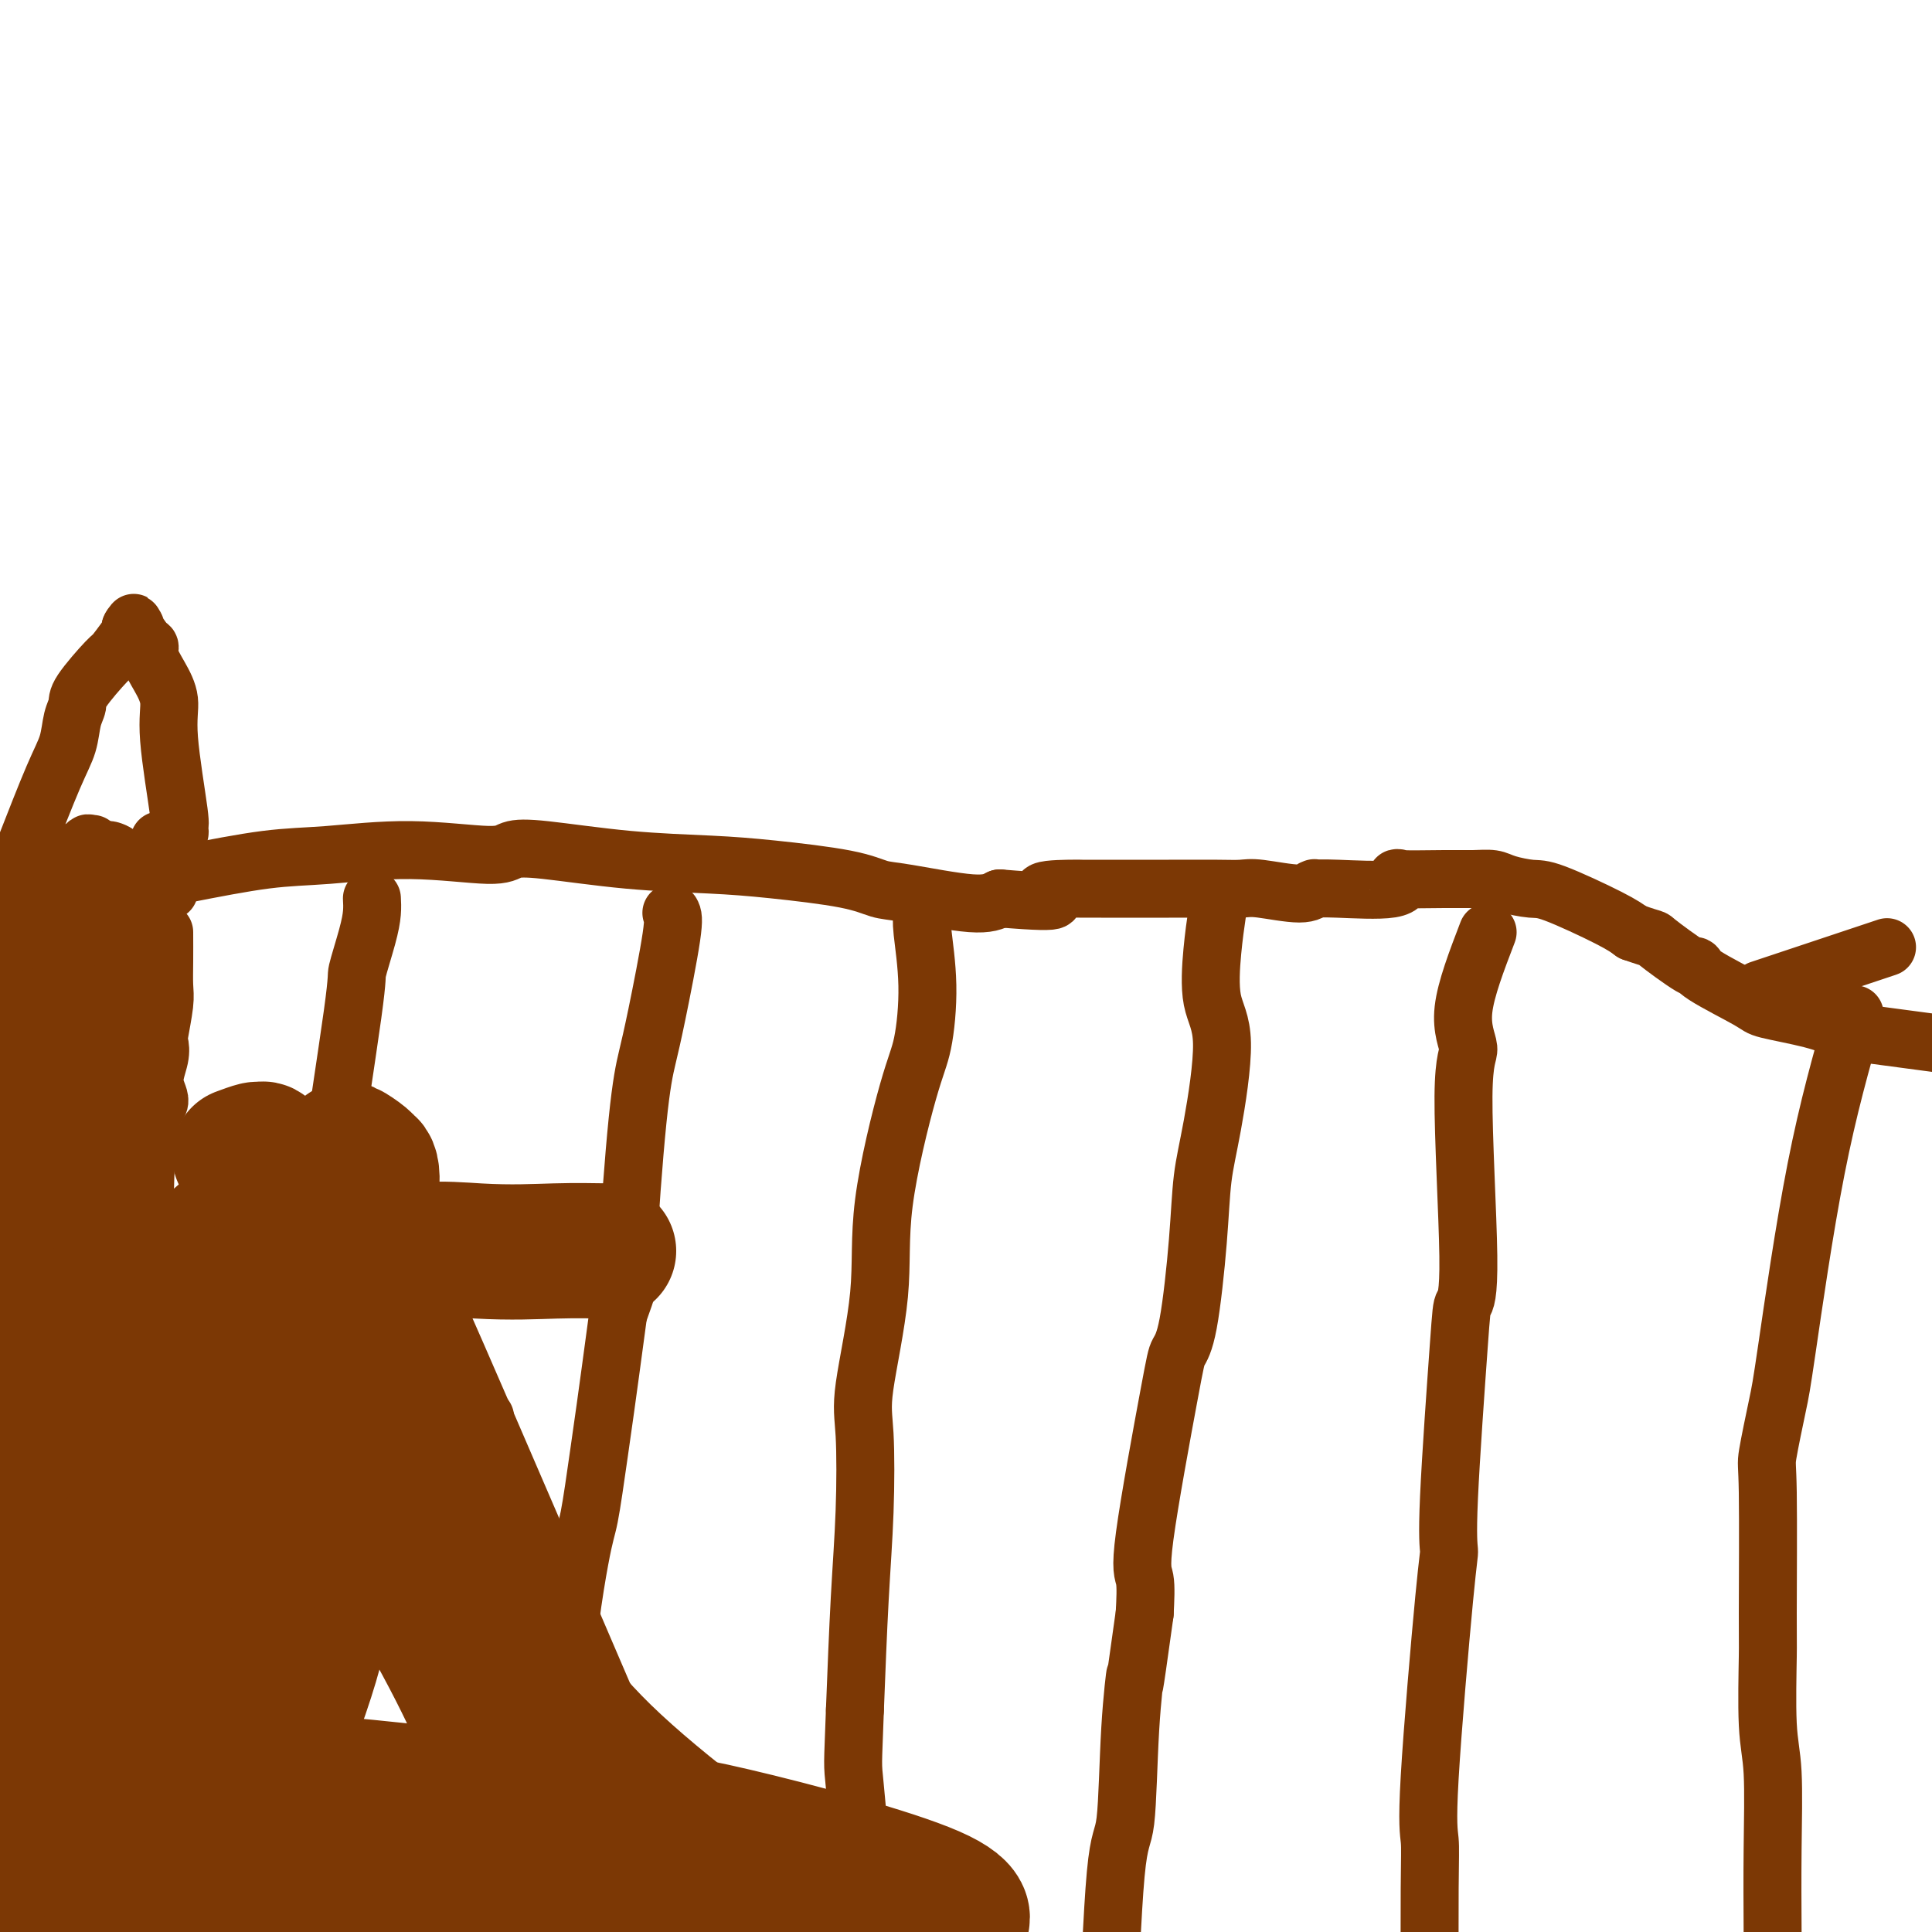 <svg viewBox='0 0 400 400' version='1.1' xmlns='http://www.w3.org/2000/svg' xmlns:xlink='http://www.w3.org/1999/xlink'><g fill='none' stroke='#7C3805' stroke-width='6' stroke-linecap='round' stroke-linejoin='round'><path d='M2,216c0.000,0.000 1.000,0.000 1,0'/><path d='M3,216c0.041,0.001 -0.357,0.004 0,0c0.357,-0.004 1.468,-0.015 2,0c0.532,0.015 0.485,0.057 1,0c0.515,-0.057 1.592,-0.211 2,0c0.408,0.211 0.148,0.789 0,1c-0.148,0.211 -0.183,0.056 0,0c0.183,-0.056 0.585,-0.011 1,0c0.415,0.011 0.842,-0.011 1,0c0.158,0.011 0.046,0.056 0,0c-0.046,-0.056 -0.026,-0.211 0,0c0.026,0.211 0.059,0.789 0,1c-0.059,0.211 -0.208,0.057 0,0c0.208,-0.057 0.774,-0.016 1,0c0.226,0.016 0.113,0.008 0,0'/><path d='M12,217c0.452,0.000 0.905,0.000 1,0c0.095,0.000 -0.167,0.000 0,0c0.167,0.000 0.762,0.000 1,0c0.238,0.000 0.119,0.000 0,0'/><path d='M17,219c-0.558,0.883 -1.116,1.767 -1,3c0.116,1.233 0.907,2.817 1,4c0.093,1.183 -0.511,1.967 -1,4c-0.489,2.033 -0.862,5.317 -1,7c-0.138,1.683 -0.039,1.767 0,2c0.039,0.233 0.020,0.617 0,1'/><path d='M15,240c-0.309,4.319 -0.083,4.617 0,5c0.083,0.383 0.022,0.852 0,1c-0.022,0.148 -0.004,-0.024 0,0c0.004,0.024 -0.007,0.245 0,0c0.007,-0.245 0.030,-0.957 0,0c-0.030,0.957 -0.113,3.584 0,5c0.113,1.416 0.423,1.623 0,2c-0.423,0.377 -1.579,0.926 -2,2c-0.421,1.074 -0.108,2.673 0,4c0.108,1.327 0.011,2.382 0,3c-0.011,0.618 0.064,0.800 0,1c-0.064,0.200 -0.267,0.420 0,0c0.267,-0.420 1.004,-1.478 1,0c-0.004,1.478 -0.748,5.493 -1,8c-0.252,2.507 -0.011,3.504 0,4c0.011,0.496 -0.207,0.489 0,1c0.207,0.511 0.840,1.540 1,1c0.160,-0.540 -0.153,-2.648 0,0c0.153,2.648 0.773,10.051 1,13c0.227,2.949 0.061,1.445 0,1c-0.061,-0.445 -0.016,0.168 0,2c0.016,1.832 0.004,4.883 0,6c-0.004,1.117 -0.001,0.301 0,0c0.001,-0.301 0.000,-0.086 0,0c-0.000,0.086 -0.000,0.043 0,0'/><path d='M15,299c-0.004,10.406 -0.015,6.922 0,6c0.015,-0.922 0.056,0.718 0,2c-0.056,1.282 -0.210,2.207 0,3c0.210,0.793 0.785,1.455 1,2c0.215,0.545 0.072,0.973 0,1c-0.072,0.027 -0.072,-0.347 0,1c0.072,1.347 0.215,4.417 0,6c-0.215,1.583 -0.790,1.681 -1,1c-0.210,-0.681 -0.056,-2.141 0,0c0.056,2.141 0.015,7.884 0,10c-0.015,2.116 -0.004,0.606 0,3c0.004,2.394 -0.001,8.694 0,12c0.001,3.306 0.007,3.620 0,4c-0.007,0.380 -0.026,0.826 0,1c0.026,0.174 0.098,0.074 0,0c-0.098,-0.074 -0.368,-0.124 0,0c0.368,0.124 1.372,0.421 2,2c0.628,1.579 0.880,4.439 1,6c0.120,1.561 0.110,1.822 1,3c0.890,1.178 2.682,3.275 3,4c0.318,0.725 -0.837,0.080 -1,0c-0.163,-0.080 0.668,0.406 1,1c0.332,0.594 0.166,1.297 0,2'/><path d='M22,369c0.973,4.871 -0.093,7.549 0,8c0.093,0.451 1.345,-1.326 1,1c-0.345,2.326 -2.286,8.756 -3,11c-0.714,2.244 -0.202,0.303 0,0c0.202,-0.303 0.093,1.034 0,1c-0.093,-0.034 -0.169,-1.438 0,0c0.169,1.438 0.585,5.719 1,10'/><path d='M20,221c0.000,0.000 -2.000,3.000 -2,3'/><path d='M18,224c-0.974,0.465 -2.409,0.128 -3,0c-0.591,-0.128 -0.337,-0.047 -1,0c-0.663,0.047 -2.242,0.061 -3,0c-0.758,-0.061 -0.693,-0.198 -1,0c-0.307,0.198 -0.985,0.732 -2,1c-1.015,0.268 -2.365,0.269 -3,0c-0.635,-0.269 -0.554,-0.807 -1,-1c-0.446,-0.193 -1.418,-0.041 -2,0c-0.582,0.041 -0.772,-0.027 -1,0c-0.228,0.027 -0.494,0.151 -1,0c-0.506,-0.151 -1.253,-0.575 -2,-1'/><path d='M1,222c-1.327,-0.605 -2.654,-1.209 0,0c2.654,1.209 9.290,4.233 12,6c2.710,1.767 1.494,2.277 2,3c0.506,0.723 2.734,1.658 2,0c-0.734,-1.658 -4.431,-5.908 -7,-9c-2.569,-3.092 -4.009,-5.025 -5,-6c-0.991,-0.975 -1.534,-0.993 -2,-1c-0.466,-0.007 -0.857,-0.002 -1,0c-0.143,0.002 -0.038,0.002 0,0c0.038,-0.002 0.010,-0.005 0,0c-0.010,0.005 -0.004,0.017 0,0c0.004,-0.017 0.004,-0.064 0,0c-0.004,0.064 -0.011,0.239 0,0c0.011,-0.239 0.042,-0.893 1,0c0.958,0.893 2.844,3.332 4,5c1.156,1.668 1.580,2.564 2,4c0.420,1.436 0.834,3.410 1,4c0.166,0.590 0.083,-0.205 0,-1'/><path d='M10,227c1.298,1.922 0.544,0.726 0,0c-0.544,-0.726 -0.878,-0.984 -1,-1c-0.122,-0.016 -0.032,0.209 0,0c0.032,-0.209 0.008,-0.852 0,-1c-0.008,-0.148 0.002,0.198 0,0c-0.002,-0.198 -0.015,-0.939 0,-1c0.015,-0.061 0.056,0.558 0,1c-0.056,0.442 -0.211,0.707 0,3c0.211,2.293 0.789,6.614 1,9c0.211,2.386 0.057,2.838 0,3c-0.057,0.162 -0.015,0.033 0,1c0.015,0.967 0.004,3.031 0,4c-0.004,0.969 -0.001,0.842 0,1c0.001,0.158 0.000,0.599 0,1c-0.000,0.401 -0.000,0.762 0,1c0.000,0.238 0.000,0.354 0,0c-0.000,-0.354 -0.000,-1.177 0,-2'/><path d='M10,246c0.215,2.855 0.252,-1.006 0,-3c-0.252,-1.994 -0.795,-2.120 -1,-3c-0.205,-0.880 -0.073,-2.513 0,-3c0.073,-0.487 0.086,0.172 0,0c-0.086,-0.172 -0.272,-1.174 0,-2c0.272,-0.826 1.003,-1.476 1,-2c-0.003,-0.524 -0.739,-0.922 -1,-1c-0.261,-0.078 -0.046,0.163 0,0c0.046,-0.163 -0.079,-0.729 0,-1c0.079,-0.271 0.360,-0.247 0,0c-0.360,0.247 -1.360,0.717 -2,2c-0.640,1.283 -0.920,3.380 -1,4c-0.080,0.620 0.039,-0.237 0,1c-0.039,1.237 -0.237,4.569 -1,7c-0.763,2.431 -2.090,3.962 -3,5c-0.910,1.038 -1.403,1.582 -2,3c-0.597,1.418 -1.299,3.709 -2,6'/><path d='M0,266c0.022,0.068 0.044,0.136 0,0c-0.044,-0.136 -0.155,-0.476 0,-1c0.155,-0.524 0.578,-1.231 1,-2c0.422,-0.769 0.845,-1.600 1,-2c0.155,-0.400 0.041,-0.368 0,-1c-0.041,-0.632 -0.011,-1.927 0,-3c0.011,-1.073 0.002,-1.923 0,-2c-0.002,-0.077 0.004,0.620 0,0c-0.004,-0.620 -0.016,-2.558 0,-4c0.016,-1.442 0.060,-2.388 0,-3c-0.060,-0.612 -0.224,-0.890 0,-2c0.224,-1.110 0.834,-3.053 1,-4c0.166,-0.947 -0.114,-0.900 0,-1c0.114,-0.100 0.622,-0.348 1,0c0.378,0.348 0.624,1.292 1,2c0.376,0.708 0.880,1.182 1,2c0.120,0.818 -0.145,1.982 0,3c0.145,1.018 0.701,1.891 1,3c0.299,1.109 0.343,2.455 0,3c-0.343,0.545 -1.071,0.291 -1,1c0.071,0.709 0.942,2.383 1,3c0.058,0.617 -0.698,0.176 -1,0c-0.302,-0.176 -0.151,-0.088 0,0'/><path d='M6,258c0.056,1.130 -1.305,-4.046 -2,-6c-0.695,-1.954 -0.726,-0.688 -1,-1c-0.274,-0.312 -0.791,-2.203 -1,-5c-0.209,-2.797 -0.108,-6.499 0,-8c0.108,-1.501 0.225,-0.801 0,-1c-0.225,-0.199 -0.792,-1.298 -1,-2c-0.208,-0.702 -0.056,-1.008 0,-1c0.056,0.008 0.015,0.331 0,0c-0.015,-0.331 -0.004,-1.317 0,-2c0.004,-0.683 0.000,-1.062 0,-1c-0.000,0.062 0.004,0.565 0,0c-0.004,-0.565 -0.015,-2.198 0,-3c0.015,-0.802 0.056,-0.774 0,-1c-0.056,-0.226 -0.207,-0.706 0,-1c0.207,-0.294 0.774,-0.400 1,-2c0.226,-1.600 0.112,-4.693 0,-6c-0.112,-1.307 -0.222,-0.829 0,-1c0.222,-0.171 0.775,-0.990 1,-2c0.225,-1.010 0.120,-2.209 0,-3c-0.120,-0.791 -0.256,-1.173 0,-1c0.256,0.173 0.904,0.902 1,2c0.096,1.098 -0.359,2.565 0,4c0.359,1.435 1.531,2.839 2,4c0.469,1.161 0.234,2.081 0,3'/><path d='M6,224c0.464,3.824 0.124,7.385 0,9c-0.124,1.615 -0.033,1.286 0,2c0.033,0.714 0.009,2.472 0,4c-0.009,1.528 -0.002,2.825 0,4c0.002,1.175 0.001,2.230 0,3c-0.001,0.770 -0.000,1.257 0,2c0.000,0.743 0.000,1.741 0,2c-0.000,0.259 -0.000,-0.221 0,0c0.000,0.221 0.000,1.143 0,2c-0.000,0.857 0.000,1.650 0,2c-0.000,0.350 -0.000,0.259 0,0c0.000,-0.259 0.000,-0.685 0,-1c-0.000,-0.315 -0.000,-0.520 0,-2c0.000,-1.480 0.000,-4.235 0,-6c-0.000,-1.765 -0.001,-2.541 0,-3c0.001,-0.459 0.004,-0.602 0,-3c-0.004,-2.398 -0.017,-7.050 0,-9c0.017,-1.950 0.062,-1.199 0,-2c-0.062,-0.801 -0.233,-3.153 0,-4c0.233,-0.847 0.870,-0.190 1,0c0.130,0.190 -0.249,-0.089 0,0c0.249,0.089 1.124,0.544 2,1'/><path d='M9,225c0.546,-0.168 0.410,-1.089 1,2c0.590,3.089 1.906,10.188 3,14c1.094,3.812 1.968,4.337 2,5c0.032,0.663 -0.776,1.464 0,4c0.776,2.536 3.136,6.808 4,9c0.864,2.192 0.232,2.304 0,3c-0.232,0.696 -0.065,1.975 0,3c0.065,1.025 0.028,1.795 0,2c-0.028,0.205 -0.046,-0.156 0,0c0.046,0.156 0.156,0.828 0,1c-0.156,0.172 -0.576,-0.157 -1,0c-0.424,0.157 -0.850,0.800 -1,1c-0.150,0.200 -0.024,-0.043 0,0c0.024,0.043 -0.054,0.373 -1,0c-0.946,-0.373 -2.761,-1.447 -4,-2c-1.239,-0.553 -1.901,-0.583 -2,-1c-0.099,-0.417 0.366,-1.221 0,-2c-0.366,-0.779 -1.562,-1.533 -2,-2c-0.438,-0.467 -0.117,-0.646 0,-1c0.117,-0.354 0.031,-0.883 0,-1c-0.031,-0.117 -0.008,0.180 0,0c0.008,-0.180 -0.001,-0.835 0,-1c0.001,-0.165 0.011,0.162 0,0c-0.011,-0.162 -0.041,-0.813 0,-1c0.041,-0.187 0.155,0.089 0,0c-0.155,-0.089 -0.577,-0.545 -1,-1'/><path d='M7,257c-0.774,-1.564 -0.207,-0.476 0,0c0.207,0.476 0.056,0.338 0,0c-0.056,-0.338 -0.015,-0.876 0,-1c0.015,-0.124 0.004,0.167 0,0c-0.004,-0.167 -0.001,-0.793 0,-1c0.001,-0.207 0.001,0.005 0,0c-0.001,-0.005 -0.003,-0.228 0,0c0.003,0.228 0.012,0.906 0,0c-0.012,-0.906 -0.043,-3.396 0,-5c0.043,-1.604 0.161,-2.322 0,-3c-0.161,-0.678 -0.600,-1.316 -1,-2c-0.400,-0.684 -0.762,-1.415 0,-3c0.762,-1.585 2.646,-4.024 2,0c-0.646,4.024 -3.823,14.512 -7,25'/><path d='M1,267c-1.500,5.833 -2.750,7.917 -4,10'/><path d='M2,257c-0.007,0.572 -0.013,1.144 0,0c0.013,-1.144 0.047,-4.004 0,-5c-0.047,-0.996 -0.175,-0.128 0,0c0.175,0.128 0.652,-0.484 1,1c0.348,1.484 0.569,5.065 1,8c0.431,2.935 1.074,5.226 1,7c-0.074,1.774 -0.865,3.032 -1,4c-0.135,0.968 0.387,1.645 0,5c-0.387,3.355 -1.682,9.387 -3,14c-1.318,4.613 -2.659,7.806 -4,11'/><path d='M1,281c-0.433,1.040 -0.866,2.080 0,0c0.866,-2.080 3.030,-7.278 4,-12c0.970,-4.722 0.747,-8.966 1,-11c0.253,-2.034 0.981,-1.857 1,-2c0.019,-0.143 -0.672,-0.606 -1,-1c-0.328,-0.394 -0.294,-0.718 0,0c0.294,0.718 0.849,2.478 1,4c0.151,1.522 -0.102,2.806 0,4c0.102,1.194 0.561,2.298 1,5c0.439,2.702 0.860,7.003 1,9c0.140,1.997 0.000,1.690 0,2c-0.000,0.310 0.140,1.239 0,3c-0.140,1.761 -0.560,4.356 -1,6c-0.440,1.644 -0.902,2.338 -1,3c-0.098,0.662 0.166,1.294 0,1c-0.166,-0.294 -0.762,-1.512 -1,-2c-0.238,-0.488 -0.119,-0.244 0,0'/></g>
<g fill='none' stroke='#7C3805' stroke-width='28' stroke-linecap='round' stroke-linejoin='round'><path d='M1,262c-0.444,0.356 -0.889,0.711 -1,1c-0.111,0.289 0.111,0.511 0,1c-0.111,0.489 -0.556,1.244 -1,2'/><path d='M4,281c-0.224,-0.030 -0.449,-0.060 0,0c0.449,0.060 1.570,0.208 2,0c0.430,-0.208 0.168,-0.774 0,-1c-0.168,-0.226 -0.241,-0.113 0,0c0.241,0.113 0.798,0.225 1,0c0.202,-0.225 0.050,-0.789 0,-1c-0.050,-0.211 0.001,-0.071 0,0c-0.001,0.071 -0.053,0.072 0,0c0.053,-0.072 0.210,-0.218 0,0c-0.210,0.218 -0.788,0.801 -1,1c-0.212,0.199 -0.057,0.015 0,0c0.057,-0.015 0.016,0.140 0,0c-0.016,-0.140 -0.007,-0.573 0,-1c0.007,-0.427 0.012,-0.846 0,-1c-0.012,-0.154 -0.042,-0.041 0,0c0.042,0.041 0.155,0.012 0,0c-0.155,-0.012 -0.577,-0.006 -1,0'/><path d='M5,278c-0.083,-0.455 0.710,-0.591 1,0c0.290,0.591 0.078,1.909 0,3c-0.078,1.091 -0.021,1.956 0,2c0.021,0.044 0.006,-0.734 0,0c-0.006,0.734 -0.001,2.978 0,4c0.001,1.022 0.000,0.820 0,1c-0.000,0.180 -0.000,0.742 0,2c0.000,1.258 0.000,3.214 0,4c-0.000,0.786 -0.000,0.403 0,1c0.000,0.597 -0.000,2.173 0,3c0.000,0.827 0.000,0.904 0,1c-0.000,0.096 -0.000,0.212 0,1c0.000,0.788 0.001,2.250 0,3c-0.001,0.750 -0.002,0.790 0,1c0.002,0.210 0.008,0.591 0,1c-0.008,0.409 -0.030,0.846 0,2c0.030,1.154 0.113,3.027 0,5c-0.113,1.973 -0.423,4.048 -1,6c-0.577,1.952 -1.423,3.781 -2,5c-0.577,1.219 -0.886,1.828 -1,2c-0.114,0.172 -0.033,-0.094 0,0c0.033,0.094 0.016,0.547 0,1'/><path d='M2,326c-0.383,2.167 0.658,0.584 1,0c0.342,-0.584 -0.016,-0.171 0,0c0.016,0.171 0.404,0.099 1,0c0.596,-0.099 1.398,-0.224 2,0c0.602,0.224 1.002,0.796 1,1c-0.002,0.204 -0.407,0.040 0,0c0.407,-0.040 1.626,0.046 2,0c0.374,-0.046 -0.095,-0.223 0,0c0.095,0.223 0.756,0.845 1,1c0.244,0.155 0.070,-0.155 0,0c-0.070,0.155 -0.038,0.777 0,1c0.038,0.223 0.081,0.046 0,0c-0.081,-0.046 -0.287,0.037 0,0c0.287,-0.037 1.067,-0.196 0,2c-1.067,2.196 -3.979,6.745 -5,9c-1.021,2.255 -0.149,2.216 0,3c0.149,0.784 -0.426,2.392 -1,4'/><path d='M4,347c-1.175,2.763 -1.113,1.669 -1,1c0.113,-0.669 0.277,-0.914 0,-1c-0.277,-0.086 -0.996,-0.012 -1,0c-0.004,0.012 0.707,-0.038 1,0c0.293,0.038 0.170,0.163 0,0c-0.170,-0.163 -0.385,-0.614 0,0c0.385,0.614 1.372,2.293 2,3c0.628,0.707 0.899,0.442 1,2c0.101,1.558 0.032,4.938 0,7c-0.032,2.062 -0.025,2.804 0,3c0.025,0.196 0.070,-0.156 0,0c-0.070,0.156 -0.254,0.821 0,1c0.254,0.179 0.945,-0.126 1,1c0.055,1.126 -0.527,3.683 -1,5c-0.473,1.317 -0.838,1.393 -1,2c-0.162,0.607 -0.121,1.746 0,2c0.121,0.254 0.321,-0.375 0,0c-0.321,0.375 -1.163,1.755 -2,3c-0.837,1.245 -1.668,2.356 -2,3c-0.332,0.644 -0.166,0.822 0,1'/><path d='M1,380c-0.697,2.319 0.061,2.618 0,3c-0.061,0.382 -0.941,0.848 -1,1c-0.059,0.152 0.702,-0.011 1,0c0.298,0.011 0.133,0.194 0,0c-0.133,-0.194 -0.233,-0.766 0,0c0.233,0.766 0.800,2.872 1,5c0.200,2.128 0.031,4.280 0,5c-0.031,0.720 0.074,0.007 0,0c-0.074,-0.007 -0.328,0.690 0,1c0.328,0.310 1.236,0.231 2,1c0.764,0.769 1.382,2.384 2,4'/><path d='M12,399c0.121,0.261 0.243,0.522 0,0c-0.243,-0.522 -0.850,-1.826 -1,-3c-0.150,-1.174 0.156,-2.217 0,-3c-0.156,-0.783 -0.774,-1.307 -1,-2c-0.226,-0.693 -0.060,-1.557 0,-2c0.060,-0.443 0.012,-0.466 0,-1c-0.012,-0.534 0.011,-1.579 0,-2c-0.011,-0.421 -0.055,-0.217 0,0c0.055,0.217 0.211,0.448 0,0c-0.211,-0.448 -0.789,-1.574 -1,-2c-0.211,-0.426 -0.056,-0.153 0,0c0.056,0.153 0.011,0.184 0,0c-0.011,-0.184 0.011,-0.583 0,-1c-0.011,-0.417 -0.056,-0.853 0,-1c0.056,-0.147 0.212,-0.006 0,0c-0.212,0.006 -0.793,-0.122 -1,0c-0.207,0.122 -0.042,0.494 0,0c0.042,-0.494 -0.040,-1.854 0,-3c0.040,-1.146 0.203,-2.078 0,-3c-0.203,-0.922 -0.772,-1.835 -1,-3c-0.228,-1.165 -0.114,-2.583 0,-4'/><path d='M7,369c-0.773,-5.200 -0.207,-3.200 0,-3c0.207,0.200 0.055,-1.399 0,-2c-0.055,-0.601 -0.014,-0.202 0,0c0.014,0.202 0.000,0.207 0,0c-0.000,-0.207 0.012,-0.627 0,-1c-0.012,-0.373 -0.050,-0.700 0,-1c0.050,-0.300 0.186,-0.572 0,0c-0.186,0.572 -0.695,1.987 0,-1c0.695,-2.987 2.593,-10.377 3,-13c0.407,-2.623 -0.676,-0.480 -1,0c-0.324,0.480 0.112,-0.702 0,-1c-0.112,-0.298 -0.772,0.288 -1,0c-0.228,-0.288 -0.022,-1.449 0,-2c0.022,-0.551 -0.138,-0.493 0,-2c0.138,-1.507 0.573,-4.579 1,-6c0.427,-1.421 0.846,-1.190 1,-2c0.154,-0.810 0.044,-2.660 0,-4c-0.044,-1.340 -0.022,-2.170 0,-3'/><path d='M10,328c0.464,-6.497 0.124,-2.239 0,-1c-0.124,1.239 -0.034,-0.541 0,-2c0.034,-1.459 0.010,-2.597 0,-3c-0.010,-0.403 -0.006,-0.072 0,-1c0.006,-0.928 0.013,-3.114 0,-4c-0.013,-0.886 -0.044,-0.472 0,-1c0.044,-0.528 0.165,-2.000 0,-3c-0.165,-1.000 -0.617,-1.529 -1,-2c-0.383,-0.471 -0.698,-0.882 -1,-1c-0.302,-0.118 -0.593,0.059 0,-1c0.593,-1.059 2.069,-3.355 2,-6c-0.069,-2.645 -1.684,-5.641 -2,-7c-0.316,-1.359 0.667,-1.081 1,-2c0.333,-0.919 0.017,-3.035 0,-4c-0.017,-0.965 0.265,-0.780 0,-1c-0.265,-0.220 -1.079,-0.844 -1,-2c0.079,-1.156 1.050,-2.844 1,-4c-0.050,-1.156 -1.121,-1.779 -1,-2c0.121,-0.221 1.435,-0.039 2,-1c0.565,-0.961 0.383,-3.067 0,-4c-0.383,-0.933 -0.967,-0.695 -1,-1c-0.033,-0.305 0.483,-1.152 1,-2'/><path d='M10,273c0.081,-8.933 0.285,-3.767 0,-2c-0.285,1.767 -1.057,0.133 -1,-1c0.057,-1.133 0.945,-1.767 1,-2c0.055,-0.233 -0.722,-0.065 -1,0c-0.278,0.065 -0.057,0.027 0,0c0.057,-0.027 -0.051,-0.045 0,0c0.051,0.045 0.262,0.152 0,0c-0.262,-0.152 -0.998,-0.562 -1,-1c-0.002,-0.438 0.728,-0.903 1,-2c0.272,-1.097 0.086,-2.827 0,-4c-0.086,-1.173 -0.072,-1.788 0,-2c0.072,-0.212 0.201,-0.021 0,0c-0.201,0.021 -0.734,-0.127 -1,0c-0.266,0.127 -0.266,0.528 0,0c0.266,-0.528 0.798,-1.987 1,-4c0.202,-2.013 0.075,-4.581 0,-6c-0.075,-1.419 -0.097,-1.690 0,-2c0.097,-0.310 0.313,-0.660 0,-1c-0.313,-0.340 -1.157,-0.670 -2,-1'/><path d='M7,245c-0.537,-3.735 -0.378,0.926 0,0c0.378,-0.926 0.976,-7.439 1,-10c0.024,-2.561 -0.526,-1.169 -1,-2c-0.474,-0.831 -0.873,-3.883 -1,-5c-0.127,-1.117 0.019,-0.299 0,0c-0.019,0.299 -0.201,0.077 0,0c0.201,-0.077 0.786,-0.010 1,0c0.214,0.010 0.058,-0.036 0,0c-0.058,0.036 -0.016,0.153 0,0c0.016,-0.153 0.008,-0.577 0,-1'/><path d='M7,227c-0.209,-2.772 -0.731,-0.700 -1,0c-0.269,0.700 -0.285,0.030 0,0c0.285,-0.030 0.870,0.580 0,0c-0.870,-0.580 -3.196,-2.348 -4,-3c-0.804,-0.652 -0.087,-0.186 -1,-1c-0.913,-0.814 -3.457,-2.907 -6,-5'/></g>
<g fill='none' stroke='#7C3805' stroke-width='20' stroke-linecap='round' stroke-linejoin='round'><path d='M2,210c-0.000,-0.703 -0.000,-1.406 0,-2c0.000,-0.594 0.000,-1.077 0,-2c-0.000,-0.923 -0.000,-2.284 0,-3c0.000,-0.716 0.001,-0.787 0,-1c-0.001,-0.213 -0.003,-0.569 0,-1c0.003,-0.431 0.012,-0.939 0,-1c-0.012,-0.061 -0.044,0.324 0,0c0.044,-0.324 0.166,-1.356 1,-3c0.834,-1.644 2.381,-3.898 3,-5c0.619,-1.102 0.309,-1.051 0,-1'/><path d='M6,191c0.619,-3.201 0.165,-1.703 0,-1c-0.165,0.703 -0.042,0.610 0,0c0.042,-0.610 0.003,-1.738 0,-2c-0.003,-0.262 0.030,0.343 0,0c-0.030,-0.343 -0.122,-1.633 0,-2c0.122,-0.367 0.459,0.191 1,0c0.541,-0.191 1.286,-1.131 2,-2c0.714,-0.869 1.396,-1.669 2,-2c0.604,-0.331 1.128,-0.194 1,0c-0.128,0.194 -0.910,0.444 0,0c0.910,-0.444 3.512,-1.583 5,-2c1.488,-0.417 1.862,-0.112 2,0c0.138,0.112 0.039,0.032 0,0c-0.039,-0.032 -0.020,-0.016 0,0'/><path d='M19,180c1.189,-0.308 0.161,-0.079 0,0c-0.161,0.079 0.545,0.008 1,0c0.455,-0.008 0.658,0.049 1,0c0.342,-0.049 0.824,-0.202 1,0c0.176,0.202 0.047,0.761 0,1c-0.047,0.239 -0.013,0.158 0,0c0.013,-0.158 0.004,-0.392 0,0c-0.004,0.392 -0.002,1.409 0,2c0.002,0.591 0.005,0.754 0,1c-0.005,0.246 -0.019,0.573 0,1c0.019,0.427 0.071,0.954 0,1c-0.071,0.046 -0.267,-0.390 0,0c0.267,0.390 0.995,1.605 1,2c0.005,0.395 -0.713,-0.030 -1,0c-0.287,0.030 -0.144,0.515 0,1'/><path d='M22,189c-0.061,1.626 -0.212,1.191 0,1c0.212,-0.191 0.789,-0.139 1,0c0.211,0.139 0.056,0.366 0,1c-0.056,0.634 -0.014,1.674 0,2c0.014,0.326 0.001,-0.062 0,0c-0.001,0.062 0.010,0.574 0,1c-0.010,0.426 -0.040,0.768 0,0c0.040,-0.768 0.151,-2.645 0,0c-0.151,2.645 -0.565,9.811 -1,13c-0.435,3.189 -0.890,2.401 -1,2c-0.110,-0.401 0.125,-0.415 0,0c-0.125,0.415 -0.612,1.260 -1,2c-0.388,0.740 -0.678,1.375 -1,2c-0.322,0.625 -0.675,1.239 -1,2c-0.325,0.761 -0.623,1.668 -1,2c-0.377,0.332 -0.833,0.089 -1,0c-0.167,-0.089 -0.045,-0.024 0,0c0.045,0.024 0.013,0.007 0,0c-0.013,-0.007 -0.006,-0.003 0,0'/><path d='M16,217c-1.156,2.179 -1.045,2.626 -1,3c0.045,0.374 0.026,0.675 0,1c-0.026,0.325 -0.059,0.675 0,1c0.059,0.325 0.208,0.626 0,1c-0.208,0.374 -0.774,0.821 -1,1c-0.226,0.179 -0.113,0.089 0,0'/></g>
<g fill='none' stroke='#7C3805' stroke-width='12' stroke-linecap='round' stroke-linejoin='round'><path d='M11,208c1.591,-5.727 3.182,-11.454 4,-16c0.818,-4.546 0.861,-7.911 1,-10c0.139,-2.089 0.372,-2.903 1,-4c0.628,-1.097 1.650,-2.476 2,-3c0.350,-0.524 0.027,-0.193 0,0c-0.027,0.193 0.243,0.249 0,0c-0.243,-0.249 -0.997,-0.803 -1,0c-0.003,0.803 0.745,2.965 1,4c0.255,1.035 0.016,0.945 0,1c-0.016,0.055 0.189,0.257 0,2c-0.189,1.743 -0.772,5.028 -1,8c-0.228,2.972 -0.099,5.633 0,8c0.099,2.367 0.169,4.441 0,7c-0.169,2.559 -0.579,5.603 -1,7c-0.421,1.397 -0.855,1.148 -1,1c-0.145,-0.148 -0.001,-0.194 0,0c0.001,0.194 -0.143,0.627 0,1c0.143,0.373 0.571,0.687 1,1'/><path d='M17,215c-0.292,6.256 -0.022,1.896 0,0c0.022,-1.896 -0.204,-1.327 0,0c0.204,1.327 0.839,3.413 1,4c0.161,0.587 -0.153,-0.325 0,0c0.153,0.325 0.773,1.887 1,3c0.227,1.113 0.061,1.778 0,2c-0.061,0.222 -0.017,0.000 0,0c0.017,-0.000 0.008,0.220 0,0c-0.008,-0.220 -0.017,-0.880 0,-1c0.017,-0.120 0.058,0.302 0,0c-0.058,-0.302 -0.215,-1.327 0,-2c0.215,-0.673 0.801,-0.992 1,-1c0.199,-0.008 0.012,0.297 0,0c-0.012,-0.297 0.151,-1.195 0,-1c-0.151,0.195 -0.614,1.484 0,0c0.614,-1.484 2.307,-5.742 4,-10'/><path d='M24,209c0.778,-2.244 0.222,-1.356 0,-1c-0.222,0.356 -0.111,0.178 0,0'/><path d='M34,193c0.008,2.045 0.016,4.091 0,6c-0.016,1.909 -0.055,3.682 0,5c0.055,1.318 0.206,2.183 0,4c-0.206,1.817 -0.768,4.588 -1,6c-0.232,1.412 -0.135,1.467 0,2c0.135,0.533 0.309,1.546 0,3c-0.309,1.454 -1.102,3.351 -1,5c0.102,1.649 1.099,3.050 1,4c-0.099,0.950 -1.295,1.451 -2,5c-0.705,3.549 -0.921,10.148 -1,14c-0.079,3.852 -0.023,4.958 0,6c0.023,1.042 0.011,2.021 0,3'/><path d='M30,256c-0.785,11.035 -0.746,7.121 -1,6c-0.254,-1.121 -0.800,0.551 -1,2c-0.200,1.449 -0.054,2.675 0,4c0.054,1.325 0.016,2.749 0,4c-0.016,1.251 -0.010,2.327 0,4c0.010,1.673 0.023,3.941 0,5c-0.023,1.059 -0.081,0.909 0,2c0.081,1.091 0.303,3.425 0,7c-0.303,3.575 -1.129,8.392 -1,11c0.129,2.608 1.214,3.008 1,5c-0.214,1.992 -1.725,5.575 -2,7c-0.275,1.425 0.688,0.693 1,1c0.312,0.307 -0.025,1.653 0,2c0.025,0.347 0.413,-0.304 0,1c-0.413,1.304 -1.626,4.562 -2,6c-0.374,1.438 0.092,1.056 0,2c-0.092,0.944 -0.743,3.216 -1,5c-0.257,1.784 -0.121,3.082 0,4c0.121,0.918 0.228,1.458 0,3c-0.228,1.542 -0.790,4.086 -1,7c-0.210,2.914 -0.067,6.198 0,8c0.067,1.802 0.060,2.121 0,4c-0.060,1.879 -0.171,5.318 0,8c0.171,2.682 0.625,4.607 1,5c0.375,0.393 0.672,-0.746 0,1c-0.672,1.746 -2.313,6.377 -3,9c-0.687,2.623 -0.421,3.239 0,4c0.421,0.761 0.998,1.666 1,4c0.002,2.334 -0.571,6.095 -1,8c-0.429,1.905 -0.715,1.952 -1,2'/><path d='M20,397c-1.667,24.667 -0.833,15.833 0,7'/><path d='M14,392c-0.088,0.875 -0.177,1.750 0,0c0.177,-1.750 0.618,-6.125 1,-9c0.382,-2.875 0.704,-4.250 0,-7c-0.704,-2.750 -2.436,-6.876 -3,-9c-0.564,-2.124 0.039,-2.247 0,-3c-0.039,-0.753 -0.718,-2.134 -1,-2c-0.282,0.134 -0.165,1.785 0,-2c0.165,-3.785 0.379,-13.007 0,-18c-0.379,-4.993 -1.351,-5.758 -1,-7c0.351,-1.242 2.024,-2.960 3,-5c0.976,-2.040 1.256,-4.403 1,-6c-0.256,-1.597 -1.047,-2.428 -1,-3c0.047,-0.572 0.930,-0.885 1,-2c0.070,-1.115 -0.675,-3.032 -1,-3c-0.325,0.032 -0.231,2.011 0,0c0.231,-2.011 0.597,-8.014 1,-12c0.403,-3.986 0.841,-5.955 1,-8c0.159,-2.045 0.038,-4.165 0,-6c-0.038,-1.835 0.009,-3.384 0,-4c-0.009,-0.616 -0.072,-0.299 0,0c0.072,0.299 0.280,0.580 0,-1c-0.280,-1.580 -1.046,-5.021 -1,-7c0.046,-1.979 0.906,-2.495 1,-3c0.094,-0.505 -0.578,-0.999 0,-3c0.578,-2.001 2.407,-5.508 3,-7c0.593,-1.492 -0.048,-0.969 0,-2c0.048,-1.031 0.786,-3.617 1,-6c0.214,-2.383 -0.096,-4.565 0,-6c0.096,-1.435 0.599,-2.124 1,-4c0.401,-1.876 0.701,-4.938 1,-8'/><path d='M21,239c1.297,-7.821 1.041,-7.872 1,-8c-0.041,-0.128 0.133,-0.333 0,0c-0.133,0.333 -0.571,1.203 0,-2c0.571,-3.203 2.153,-10.478 3,-14c0.847,-3.522 0.960,-3.289 1,-3c0.040,0.289 0.007,0.634 0,1c-0.007,0.366 0.011,0.753 0,1c-0.011,0.247 -0.051,0.353 0,1c0.051,0.647 0.195,1.836 0,2c-0.195,0.164 -0.728,-0.696 -1,-1c-0.272,-0.304 -0.283,-0.054 0,-1c0.283,-0.946 0.860,-3.090 1,-4c0.140,-0.910 -0.159,-0.586 0,-1c0.159,-0.414 0.775,-1.564 1,-3c0.225,-1.436 0.061,-3.156 0,-4c-0.061,-0.844 -0.017,-0.813 0,-1c0.017,-0.187 0.009,-0.594 0,-1'/><path d='M27,201c0.628,-6.050 -0.802,-2.176 -1,-1c-0.198,1.176 0.836,-0.348 1,-1c0.164,-0.652 -0.541,-0.434 -1,0c-0.459,0.434 -0.673,1.083 0,0c0.673,-1.083 2.232,-3.899 3,-6c0.768,-2.101 0.745,-3.489 1,-4c0.255,-0.511 0.787,-0.146 1,0c0.213,0.146 0.106,0.073 0,0'/><path d='M33,174c0.000,0.000 0.100,0.100 0.1,0.1'/><path d='M5,176c2.218,-5.678 4.436,-11.355 6,-15c1.564,-3.645 2.475,-5.257 3,-7c0.525,-1.743 0.663,-3.615 1,-5c0.337,-1.385 0.872,-2.281 1,-3c0.128,-0.719 -0.152,-1.260 1,-3c1.152,-1.740 3.734,-4.679 5,-6c1.266,-1.321 1.216,-1.024 2,-2c0.784,-0.976 2.403,-3.224 3,-4c0.597,-0.776 0.170,-0.079 0,0c-0.170,0.079 -0.085,-0.461 0,-1'/><path d='M27,130c1.479,-2.023 0.176,-0.582 0,0c-0.176,0.582 0.774,0.304 1,0c0.226,-0.304 -0.274,-0.634 0,0c0.274,0.634 1.321,2.233 2,3c0.679,0.767 0.989,0.701 1,1c0.011,0.299 -0.277,0.964 0,2c0.277,1.036 1.118,2.445 2,4c0.882,1.555 1.806,3.256 2,5c0.194,1.744 -0.341,3.531 0,8c0.341,4.469 1.557,11.621 2,15c0.443,3.379 0.111,2.984 0,3c-0.111,0.016 -0.002,0.442 0,1c0.002,0.558 -0.105,1.249 0,1c0.105,-0.249 0.420,-1.436 0,0c-0.420,1.436 -1.577,5.495 -2,7c-0.423,1.505 -0.113,0.456 0,0c0.113,-0.456 0.030,-0.318 0,0c-0.030,0.318 -0.008,0.816 0,1c0.008,0.184 0.002,0.052 0,0c-0.002,-0.052 -0.001,-0.026 0,0'/><path d='M35,181c0.000,6.000 0.000,3.000 0,0'/><path d='M38,181c6.107,-1.195 12.215,-2.390 17,-3c4.785,-0.610 8.248,-0.634 13,-1c4.752,-0.366 10.793,-1.072 17,-1c6.207,0.072 12.578,0.922 16,1c3.422,0.078 3.894,-0.618 5,-1c1.106,-0.382 2.847,-0.451 7,0c4.153,0.451 10.719,1.420 17,2c6.281,0.580 12.279,0.770 17,1c4.721,0.230 8.167,0.501 13,1c4.833,0.499 11.055,1.228 15,2c3.945,0.772 5.614,1.588 7,2c1.386,0.412 2.488,0.418 6,1c3.512,0.582 9.432,1.738 13,2c3.568,0.262 4.784,-0.369 6,-1'/><path d='M207,186c16.322,1.381 10.126,-0.166 9,-1c-1.126,-0.834 2.816,-0.956 5,-1c2.184,-0.044 2.608,-0.012 3,0c0.392,0.012 0.750,0.002 4,0c3.250,-0.002 9.392,0.004 14,0c4.608,-0.004 7.683,-0.019 10,0c2.317,0.019 3.875,0.072 5,0c1.125,-0.072 1.816,-0.268 4,0c2.184,0.268 5.862,0.999 8,1c2.138,0.001 2.738,-0.730 3,-1c0.262,-0.270 0.188,-0.080 0,0c-0.188,0.080 -0.489,0.050 0,0c0.489,-0.050 1.768,-0.118 5,0c3.232,0.118 8.419,0.424 11,0c2.581,-0.424 2.558,-1.579 2,-2c-0.558,-0.421 -1.649,-0.110 0,0c1.649,0.110 6.038,0.019 9,0c2.962,-0.019 4.498,0.033 6,0c1.502,-0.033 2.972,-0.150 4,0c1.028,0.150 1.615,0.568 3,1c1.385,0.432 3.567,0.879 5,1c1.433,0.121 2.117,-0.083 5,1c2.883,1.083 7.967,3.452 11,5c3.033,1.548 4.017,2.274 5,3'/><path d='M338,193c5.211,1.848 3.740,0.968 5,2c1.260,1.032 5.252,3.978 7,5c1.748,1.022 1.253,0.122 1,0c-0.253,-0.122 -0.265,0.535 2,2c2.265,1.465 6.807,3.740 9,5c2.193,1.260 2.038,1.506 4,2c1.962,0.494 6.041,1.235 9,2c2.959,0.765 4.797,1.552 6,2c1.203,0.448 1.772,0.557 5,1c3.228,0.443 9.114,1.222 15,2'/><path d='M388,197c2.333,-0.778 4.667,-1.556 0,0c-4.667,1.556 -16.333,5.444 -21,7c-4.667,1.556 -2.333,0.778 0,0'/><path d='M77,186c0.050,0.913 0.099,1.825 0,3c-0.099,1.175 -0.348,2.612 -1,5c-0.652,2.388 -1.707,5.729 -2,7c-0.293,1.271 0.175,0.474 -1,9c-1.175,8.526 -3.992,26.376 -5,35c-1.008,8.624 -0.208,8.023 0,10c0.208,1.977 -0.175,6.532 0,9c0.175,2.468 0.907,2.848 1,4c0.093,1.152 -0.454,3.076 -1,5'/><path d='M68,273c0.015,9.144 0.052,18.003 0,24c-0.052,5.997 -0.195,9.131 0,11c0.195,1.869 0.726,2.473 0,9c-0.726,6.527 -2.711,18.975 -3,25c-0.289,6.025 1.118,5.625 0,13c-1.118,7.375 -4.763,22.524 -6,30c-1.237,7.476 -0.068,7.279 0,11c0.068,3.721 -0.966,11.361 -2,19'/><path d='M59,382c-1.103,2.774 -2.205,5.547 0,0c2.205,-5.547 7.719,-19.416 11,-29c3.281,-9.584 4.330,-14.884 5,-20c0.670,-5.116 0.961,-10.048 4,-15c3.039,-4.952 8.825,-9.925 12,-13c3.175,-3.075 3.739,-4.251 5,-6c1.261,-1.749 3.217,-4.071 4,-5c0.783,-0.929 0.391,-0.464 0,0'/><path d='M139,189c0.291,0.524 0.581,1.048 0,5c-0.581,3.952 -2.035,11.331 -3,16c-0.965,4.669 -1.441,6.627 -2,9c-0.559,2.373 -1.201,5.162 -2,13c-0.799,7.838 -1.753,20.726 -2,27c-0.247,6.274 0.215,5.936 0,7c-0.215,1.064 -1.108,3.532 -2,6'/><path d='M128,272c-2.503,18.674 -3.262,23.857 -4,29c-0.738,5.143 -1.456,10.244 -2,13c-0.544,2.756 -0.916,3.165 -2,9c-1.084,5.835 -2.881,17.096 -4,33c-1.119,15.904 -1.559,36.452 -2,57'/><path d='M191,189c-0.130,0.769 -0.260,1.539 0,4c0.260,2.461 0.910,6.614 1,11c0.090,4.386 -0.379,9.005 -1,12c-0.621,2.995 -1.392,4.368 -3,10c-1.608,5.632 -4.052,15.524 -5,23c-0.948,7.476 -0.401,12.535 -1,19c-0.599,6.465 -2.346,14.334 -3,19c-0.654,4.666 -0.217,6.127 0,10c0.217,3.873 0.212,10.158 0,16c-0.212,5.842 -0.632,11.241 -1,18c-0.368,6.759 -0.684,14.880 -1,23'/><path d='M177,354c-0.440,12.560 -0.542,10.458 0,16c0.542,5.542 1.726,18.726 2,26c0.274,7.274 -0.363,8.637 -1,10'/><path d='M252,189c-0.350,2.402 -0.699,4.805 -1,8c-0.301,3.195 -0.552,7.183 0,10c0.552,2.817 1.908,4.462 2,9c0.092,4.538 -1.078,11.968 -2,17c-0.922,5.032 -1.594,7.667 -2,11c-0.406,3.333 -0.544,7.366 -1,13c-0.456,5.634 -1.229,12.871 -2,17c-0.771,4.129 -1.541,5.151 -2,6c-0.459,0.849 -0.608,1.527 -2,9c-1.392,7.473 -4.029,21.743 -5,29c-0.971,7.257 -0.278,7.502 0,9c0.278,1.498 0.139,4.249 0,7'/><path d='M237,334c-2.877,20.827 -2.069,13.896 -2,13c0.069,-0.896 -0.600,4.244 -1,11c-0.400,6.756 -0.531,15.126 -1,19c-0.469,3.874 -1.277,3.250 -2,11c-0.723,7.750 -1.362,23.875 -2,40'/><path d='M308,193c-2.267,5.912 -4.534,11.825 -5,16c-0.466,4.175 0.868,6.613 1,8c0.132,1.387 -0.939,1.724 -1,10c-0.061,8.276 0.888,24.491 1,33c0.112,8.509 -0.612,9.313 -1,10c-0.388,0.687 -0.441,1.257 -1,9c-0.559,7.743 -1.624,22.660 -2,31c-0.376,8.340 -0.062,10.103 0,11c0.062,0.897 -0.127,0.928 -1,10c-0.873,9.072 -2.430,27.184 -3,37c-0.570,9.816 -0.153,11.335 0,13c0.153,1.665 0.044,3.476 0,10c-0.044,6.524 -0.022,17.762 0,29'/><path d='M384,210c-2.746,9.621 -5.492,19.242 -8,32c-2.508,12.758 -4.777,28.652 -6,37c-1.223,8.348 -1.399,9.150 -2,12c-0.601,2.850 -1.626,7.748 -2,10c-0.374,2.252 -0.096,1.857 0,8c0.096,6.143 0.012,18.824 0,25c-0.012,6.176 0.049,5.848 0,9c-0.049,3.152 -0.209,9.783 0,14c0.209,4.217 0.787,6.020 1,10c0.213,3.980 0.061,10.137 0,16c-0.061,5.863 -0.030,11.431 0,17'/></g>
<g fill='none' stroke='#7C3805' stroke-width='28' stroke-linecap='round' stroke-linejoin='round'><path d='M126,259c-3.413,-0.057 -6.826,-0.113 -11,0c-4.174,0.113 -9.108,0.396 -16,0c-6.892,-0.396 -15.744,-1.470 -27,4c-11.256,5.470 -24.918,17.485 -35,27c-10.082,9.515 -16.583,16.529 -22,21c-5.417,4.471 -9.750,6.398 -12,8c-2.250,1.602 -2.416,2.877 -2,3c0.416,0.123 1.416,-0.907 1,-1c-0.416,-0.093 -2.247,0.750 4,0c6.247,-0.750 20.574,-3.093 28,-6c7.426,-2.907 7.953,-6.378 10,-9c2.047,-2.622 5.615,-4.394 10,-11c4.385,-6.606 9.588,-18.047 13,-24c3.412,-5.953 5.033,-6.420 6,-7c0.967,-0.580 1.281,-1.274 2,-5c0.719,-3.726 1.842,-10.485 2,-14c0.158,-3.515 -0.651,-3.787 -1,-4c-0.349,-0.213 -0.239,-0.366 -1,-1c-0.761,-0.634 -2.393,-1.749 -3,-2c-0.607,-0.251 -0.190,0.361 -4,3c-3.810,2.639 -11.846,7.305 -17,11c-5.154,3.695 -7.426,6.418 -11,9c-3.574,2.582 -8.450,5.023 -14,12c-5.550,6.977 -11.775,18.488 -18,30'/><path d='M8,303c-4.833,8.667 -7.917,15.333 -11,22'/><path d='M2,329c-0.043,-0.699 -0.085,-1.399 0,0c0.085,1.399 0.299,4.896 8,-2c7.701,-6.896 22.890,-24.184 32,-41c9.110,-16.816 12.143,-33.161 13,-41c0.857,-7.839 -0.461,-7.173 -1,-7c-0.539,0.173 -0.299,-0.146 -1,0c-0.701,0.146 -2.343,0.756 -3,1c-0.657,0.244 -0.328,0.122 0,0'/><path d='M40,367c0.042,-1.842 0.084,-3.684 2,-12c1.916,-8.316 5.706,-23.108 8,-37c2.294,-13.892 3.094,-26.886 5,-38c1.906,-11.114 4.920,-20.349 6,-24c1.080,-3.651 0.228,-1.718 0,-1c-0.228,0.718 0.169,0.221 0,0c-0.169,-0.221 -0.905,-0.167 -1,0c-0.095,0.167 0.450,0.448 0,2c-0.450,1.552 -1.895,4.376 -3,13c-1.105,8.624 -1.870,23.047 -3,32c-1.130,8.953 -2.627,12.435 -4,23c-1.373,10.565 -2.623,28.212 -3,36c-0.377,7.788 0.121,5.716 0,5c-0.121,-0.716 -0.859,-0.076 -1,1c-0.141,1.076 0.316,2.588 0,1c-0.316,-1.588 -1.405,-6.275 -2,-7c-0.595,-0.725 -0.695,2.514 -1,-3c-0.305,-5.514 -0.813,-19.780 -1,-27c-0.187,-7.220 -0.052,-7.393 0,-12c0.052,-4.607 0.019,-13.646 0,-25c-0.019,-11.354 -0.026,-25.023 0,-31c0.026,-5.977 0.084,-4.263 0,-3c-0.084,1.263 -0.310,2.075 -1,5c-0.690,2.925 -1.845,7.962 -3,13'/><path d='M38,278c-0.909,6.533 -1.181,13.865 -5,24c-3.819,10.135 -11.183,23.074 -15,31c-3.817,7.926 -4.085,10.839 -5,15c-0.915,4.161 -2.476,9.570 -3,13c-0.524,3.430 -0.011,4.881 0,6c0.011,1.119 -0.481,1.907 1,2c1.481,0.093 4.934,-0.509 7,0c2.066,0.509 2.745,2.130 4,3c1.255,0.870 3.088,0.988 4,1c0.912,0.012 0.905,-0.083 1,0c0.095,0.083 0.291,0.343 1,0c0.709,-0.343 1.930,-1.290 2,0c0.070,1.290 -1.012,4.816 2,-4c3.012,-8.816 10.116,-29.975 13,-39c2.884,-9.025 1.546,-5.918 1,-5c-0.546,0.918 -0.301,-0.353 0,-1c0.301,-0.647 0.657,-0.669 1,0c0.343,0.669 0.674,2.029 1,2c0.326,-0.029 0.649,-1.448 2,5c1.351,6.448 3.732,20.764 5,29c1.268,8.236 1.423,10.394 2,13c0.577,2.606 1.576,5.661 3,10c1.424,4.339 3.272,9.963 4,12c0.728,2.037 0.336,0.488 0,0c-0.336,-0.488 -0.616,0.086 -1,0c-0.384,-0.086 -0.873,-0.831 -1,-1c-0.127,-0.169 0.106,0.237 0,0c-0.106,-0.237 -0.553,-1.119 -1,-2'/><path d='M61,392c-0.891,-1.198 -1.618,-2.692 -2,-4c-0.382,-1.308 -0.420,-2.430 -2,-6c-1.580,-3.570 -4.704,-9.588 -7,-14c-2.296,-4.412 -3.765,-7.220 -7,-10c-3.235,-2.780 -8.236,-5.534 -10,-7c-1.764,-1.466 -0.291,-1.644 0,0c0.291,1.644 -0.602,5.109 -1,8c-0.398,2.891 -0.303,5.208 0,8c0.303,2.792 0.813,6.058 1,8c0.187,1.942 0.050,2.561 0,6c-0.050,3.439 -0.014,9.697 0,14c0.014,4.303 0.007,6.652 0,9'/><path d='M117,393c1.151,0.283 2.301,0.567 0,0c-2.301,-0.567 -8.054,-1.983 -11,-3c-2.946,-1.017 -3.086,-1.635 -11,-2c-7.914,-0.365 -23.602,-0.478 -31,0c-7.398,0.478 -6.504,1.546 -9,3c-2.496,1.454 -8.380,3.293 -11,4c-2.620,0.707 -1.976,0.283 -2,0c-0.024,-0.283 -0.718,-0.427 -1,0c-0.282,0.427 -0.153,1.423 1,2c1.153,0.577 3.329,0.736 7,2c3.671,1.264 8.835,3.632 14,6'/><path d='M198,399c-0.534,0.455 -1.068,0.910 0,0c1.068,-0.910 3.739,-3.186 -5,-7c-8.739,-3.814 -28.889,-9.165 -41,-12c-12.111,-2.835 -16.182,-3.152 -32,-5c-15.818,-1.848 -43.383,-5.227 -56,-6c-12.617,-0.773 -10.287,1.061 -11,2c-0.713,0.939 -4.470,0.984 -7,1c-2.530,0.016 -3.833,0.004 -4,1c-0.167,0.996 0.801,2.999 1,3c0.199,0.001 -0.372,-2.000 3,2c3.372,4.000 10.686,14.000 18,24'/><path d='M164,394c3.846,2.747 7.693,5.495 0,0c-7.693,-5.495 -26.924,-19.232 -39,-31c-12.076,-11.768 -16.996,-21.568 -26,-29c-9.004,-7.432 -22.092,-12.496 -35,-16c-12.908,-3.504 -25.635,-5.448 -31,-6c-5.365,-0.552 -3.368,0.288 -3,1c0.368,0.712 -0.895,1.297 0,5c0.895,3.703 3.947,10.523 4,17c0.053,6.477 -2.893,12.613 9,22c11.893,9.387 38.625,22.027 53,29c14.375,6.973 16.393,8.278 21,10c4.607,1.722 11.804,3.861 19,6'/><path d='M146,399c0.608,1.653 1.216,3.306 0,0c-1.216,-3.306 -4.255,-11.572 -18,-28c-13.745,-16.428 -38.197,-41.018 -47,-50c-8.803,-8.982 -1.957,-2.357 0,0c1.957,2.357 -0.976,0.446 -2,0c-1.024,-0.446 -0.140,0.572 0,0c0.140,-0.572 -0.464,-2.734 2,1c2.464,3.734 7.994,13.365 12,21c4.006,7.635 6.486,13.273 8,17c1.514,3.727 2.061,5.542 11,12c8.939,6.458 26.268,17.559 34,23c7.732,5.441 5.866,5.220 4,5'/><path d='M127,376c4.898,11.444 9.797,22.887 0,0c-9.797,-22.887 -34.289,-80.105 -44,-102c-9.711,-21.895 -4.640,-8.467 -3,-4c1.640,4.467 -0.149,-0.027 0,0c0.149,0.027 2.238,4.575 4,9c1.762,4.425 3.197,8.726 4,11c0.803,2.274 0.976,2.522 4,13c3.024,10.478 8.901,31.185 12,41c3.099,9.815 3.419,8.737 5,10c1.581,1.263 4.422,4.865 6,7c1.578,2.135 1.894,2.801 2,3c0.106,0.199 0.002,-0.069 0,0c-0.002,0.069 0.099,0.475 -3,-2c-3.099,-2.475 -9.397,-7.832 -14,-16c-4.603,-8.168 -7.510,-19.147 -11,-28c-3.490,-8.853 -7.562,-15.580 -16,-24c-8.438,-8.420 -21.242,-18.532 -27,-23c-5.758,-4.468 -4.471,-3.290 -4,-3c0.471,0.290 0.127,-0.306 0,0c-0.127,0.306 -0.036,1.516 0,2c0.036,0.484 0.018,0.242 0,0'/></g>
</svg>